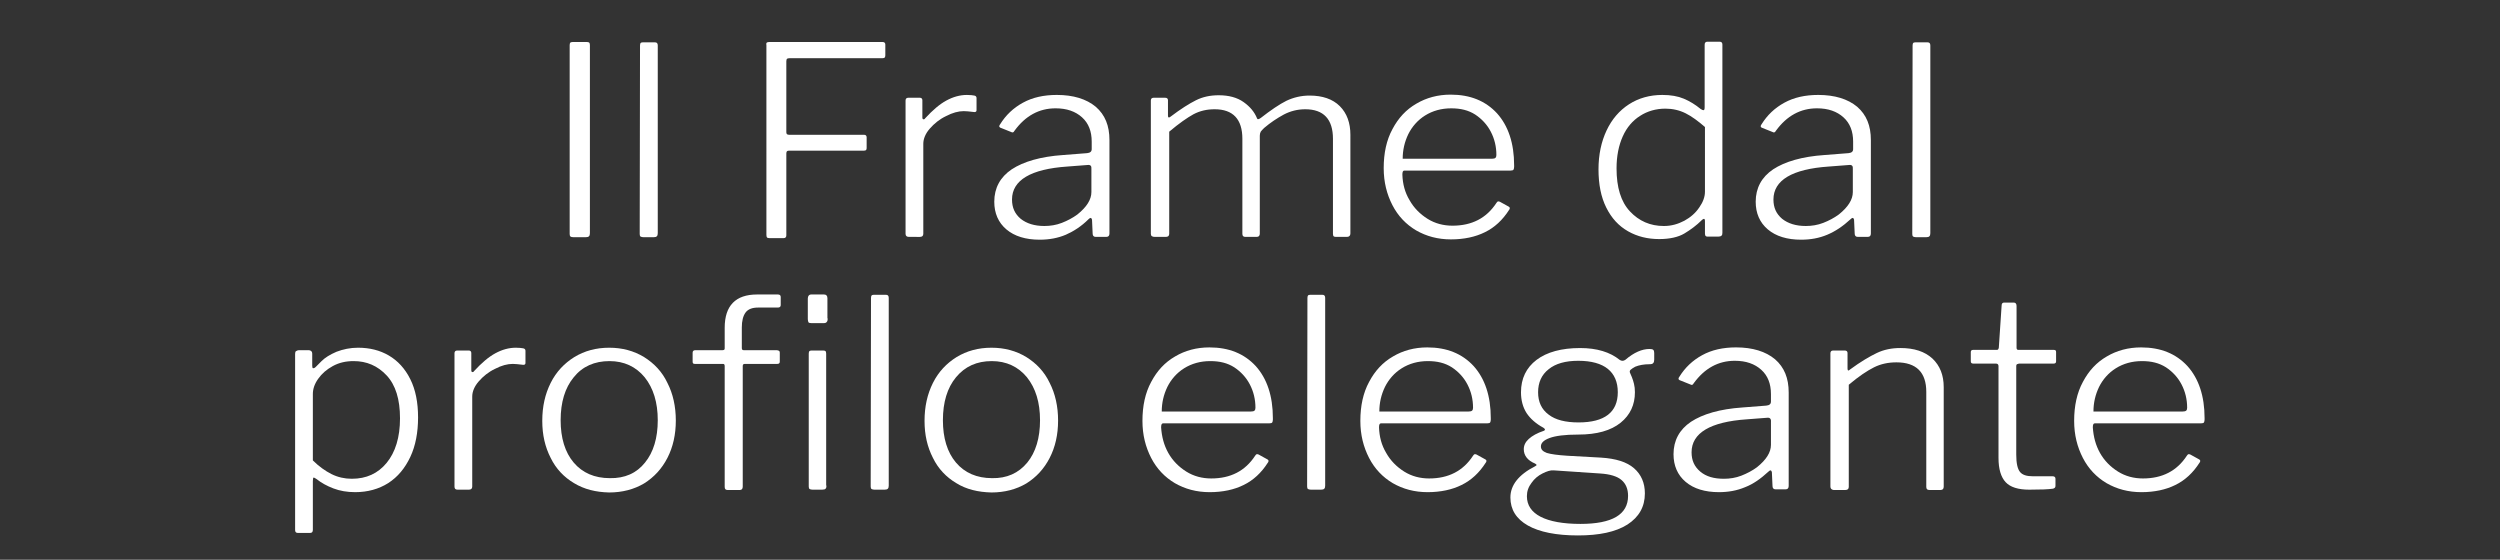 <?xml version="1.0" encoding="utf-8"?>
<!-- Generator: Adobe Illustrator 26.5.0, SVG Export Plug-In . SVG Version: 6.00 Build 0)  -->
<svg version="1.1" id="Livello_1" xmlns="http://www.w3.org/2000/svg" xmlns:xlink="http://www.w3.org/1999/xlink" x="0px" y="0px"
	 viewBox="0 0 803.1 179.8" style="enable-background:new 0 0 803.1 179.8;" xml:space="preserve">
<rect x="0" y="0" width="803.1" height="179.8" fill="#333333" stroke="none"/>
<style type="text/css">
	.st0{enable-background:new    ;}
	.st1{fill:#FFFFFF;}
</style>
<g class="st0">
	<path class="st1" d="M188.6,13.5c0.3,0,0.6,0.1,0.7,0.2c0.1,0.1,0.2,0.4,0.2,0.8v60.4c0,0.5-0.1,0.8-0.3,1c-0.2,0.2-0.5,0.3-1,0.3
		h-4c-0.5,0-0.8-0.1-0.9-0.2c-0.2-0.1-0.3-0.4-0.3-0.8V14.5c0-0.4,0.1-0.7,0.2-0.8c0.1-0.1,0.4-0.2,0.7-0.2H188.6z"/>
	<path class="st1" d="M211.3,74.9c0,0.5-0.1,0.8-0.3,1s-0.5,0.3-1,0.3h-3.3c-0.4,0-0.7-0.1-0.9-0.2c-0.2-0.1-0.3-0.4-0.3-0.8
		l0.1-60.6c0-0.4,0.1-0.7,0.2-0.8c0.1-0.1,0.3-0.2,0.7-0.2h3.9c0.6,0,0.9,0.3,0.9,1V74.9z"/>
	<path class="st1" d="M246.3,13.7c0.1-0.1,0.4-0.2,0.7-0.2h36.6c0.5,0,0.8,0.3,0.8,0.8v3.5c0,0.3-0.1,0.6-0.2,0.7
		c-0.1,0.1-0.4,0.2-0.7,0.2h-29.9c-0.4,0-0.7,0.1-0.8,0.2c-0.1,0.1-0.2,0.4-0.2,0.8v22.8c0,0.3,0.1,0.5,0.2,0.6
		c0.1,0.1,0.4,0.2,0.7,0.2h24.1c0.5,0,0.8,0.3,0.8,0.8v3.5c0,0.3-0.1,0.5-0.2,0.6c-0.1,0.1-0.3,0.2-0.7,0.2h-24.1
		c-0.3,0-0.5,0.1-0.6,0.2c-0.1,0.1-0.2,0.3-0.2,0.7v26.3c0,0.6-0.3,0.9-0.9,0.9h-4.5c-0.4,0-0.7-0.1-0.8-0.2
		c-0.1-0.1-0.2-0.4-0.2-0.8V14.5C246.1,14.1,246.2,13.8,246.3,13.7z"/>
	<path class="st1" d="M290.9,75.1V32.3c0-0.6,0.3-0.9,0.9-0.9h3.7c0.5,0,0.8,0.3,0.8,0.8v5.6c0,0.3,0.1,0.5,0.3,0.5
		c0.2,0.1,0.4,0,0.6-0.3c2.4-2.6,4.6-4.5,6.8-5.7c2.2-1.2,4.4-1.8,6.6-1.8c1.1,0,1.9,0.1,2.4,0.2c0.5,0.1,0.7,0.4,0.7,0.8v3.9
		c0,0.4-0.2,0.6-0.7,0.6c-1.6-0.2-2.7-0.3-3.4-0.3c-1.7,0-3.6,0.5-5.7,1.6c-2.1,1-3.8,2.4-5.2,4c-1.4,1.6-2.1,3.3-2.1,4.9v28.9
		c0,0.7-0.4,1-1.1,1H292C291.3,76.1,290.9,75.8,290.9,75.1z"/>
	<path class="st1" d="M342.4,75.4c-2.6,1.1-5.4,1.6-8.4,1.6c-4.5,0-8.1-1.1-10.7-3.3c-2.6-2.2-3.9-5.2-3.9-8.9
		c0-4.4,1.9-7.9,5.6-10.4c3.8-2.5,9.3-4.1,16.5-4.6l7.7-0.6c1-0.1,1.5-0.5,1.5-1.3v-2.4c0-3.3-1-5.9-3.1-7.8
		c-2.1-1.9-4.9-2.9-8.5-2.9c-5.3,0-9.7,2.4-13.2,7.2c-0.2,0.3-0.3,0.5-0.5,0.5c-0.2,0.1-0.4,0-0.6-0.1l-3.5-1.4
		c-0.2-0.1-0.3-0.3-0.3-0.4c0-0.2,0.1-0.5,0.3-0.7c1.8-2.9,4.2-5.2,7.3-6.9c3.1-1.7,6.7-2.5,10.9-2.5c5.3,0,9.5,1.3,12.5,3.8
		c3,2.6,4.4,6.1,4.4,10.7v30c0,0.7-0.3,1.1-1,1.1H352c-0.7,0-1-0.4-1-1.1l-0.2-4.4c-0.1-0.4-0.3-0.6-0.4-0.6c-0.2,0-0.4,0.1-0.7,0.4
		C347.4,72.7,344.9,74.3,342.4,75.4z M349.4,53l-6.5,0.5c-11.8,0.8-17.8,4.4-17.8,10.6c0,2.6,0.9,4.6,2.8,6.2
		c1.9,1.5,4.4,2.3,7.6,2.3c1.9,0,3.8-0.3,5.6-1c1.8-0.7,3.5-1.6,5-2.7c3-2.4,4.5-4.8,4.5-7.2v-7.4C350.7,53.3,350.3,52.9,349.4,53z"
		/>
	<path class="st1" d="M369.7,75.1V32.3c0-0.6,0.3-0.9,0.9-0.9h3.7c0.6,0,0.9,0.3,0.9,0.8v5c0,0.6,0.3,0.7,0.8,0.3
		c3.3-2.5,6-4.2,8.2-5.3c2.2-1.1,4.6-1.6,7.3-1.6c3.2,0,5.9,0.7,8,2.2s3.5,3.2,4.3,5.2c0.1,0.2,0.2,0.3,0.3,0.3
		c0.2,0,0.5-0.1,0.9-0.4c3.2-2.5,6-4.4,8.2-5.5c2.3-1.1,4.8-1.7,7.5-1.7c4.1,0,7.4,1.1,9.7,3.4c2.3,2.3,3.4,5.4,3.4,9.2V75
		c0,0.7-0.4,1.1-1.1,1.1h-3.6c-0.3,0-0.6-0.1-0.7-0.2c-0.1-0.1-0.2-0.4-0.2-0.8V44.6c0-6.3-3-9.5-8.9-9.5c-2.5,0-4.8,0.6-6.9,1.7
		c-2.2,1.2-4.3,2.6-6.3,4.3c-0.5,0.5-0.9,0.9-1.1,1.2c-0.2,0.4-0.3,0.8-0.3,1.3V75c0,0.7-0.3,1.1-1,1.1h-3.6c-0.7,0-1-0.3-1-1V44.6
		c0-6.3-3-9.5-8.9-9.5c-2.5,0-4.7,0.5-6.8,1.6c-2,1.1-4.6,2.9-7.8,5.6v32.8c0,0.7-0.4,1-1.1,1h-3.5
		C370.1,76.1,369.7,75.8,369.7,75.1z"/>
	<path class="st1" d="M452.8,64.3c1.4,2.5,3.4,4.5,5.8,6c2.4,1.5,5.1,2.2,8,2.2c6.2,0,10.9-2.4,14.1-7.3c0.2-0.3,0.3-0.4,0.5-0.5
		c0.2,0,0.4,0,0.6,0.1l2.9,1.6c0.2,0.1,0.3,0.3,0.3,0.4s0,0.4-0.2,0.6c-2.1,3.3-4.7,5.7-7.8,7.2c-3,1.5-6.7,2.3-10.9,2.3
		s-7.9-1-11.2-2.9c-3.2-1.9-5.8-4.6-7.6-8.1c-1.8-3.5-2.8-7.4-2.8-11.9c0-4.8,0.9-9,2.8-12.5c1.9-3.6,4.4-6.3,7.7-8.2
		c3.2-1.9,6.9-2.9,11-2.9c6.3,0,11.2,2,14.9,6c3.6,4,5.5,9.6,5.5,16.7v0.5c0,0.4-0.1,0.7-0.2,0.9c-0.1,0.2-0.5,0.3-1,0.3h-34.1
		c-0.4,0-0.6,0.4-0.6,1.3C450.6,59.1,451.3,61.8,452.8,64.3z M479.2,51c0.6,0,1-0.1,1.2-0.3s0.3-0.5,0.3-0.9c0-2.7-0.6-5.2-1.8-7.5
		c-1.2-2.3-2.9-4.1-5-5.5c-2.2-1.4-4.7-2-7.7-2c-3.2,0-6,0.8-8.4,2.3c-2.4,1.5-4.2,3.6-5.4,6c-1.2,2.5-1.8,5.1-1.8,7.9H479.2z"/>
	<path class="st1" d="M547.7,75v-3.9c0-0.5-0.1-0.8-0.3-0.8c-0.2,0-0.4,0.1-0.7,0.4c-1.7,1.7-3.6,3.1-5.6,4.3
		c-2,1.2-4.8,1.8-8.1,1.8c-3.7,0-7-0.8-10-2.5c-3-1.7-5.3-4.2-7-7.6c-1.7-3.4-2.5-7.5-2.5-12.3c0-4.7,0.9-8.9,2.6-12.5
		c1.7-3.6,4.1-6.4,7.2-8.4c3.1-2,6.7-3,10.7-3c2.7,0,5,0.4,6.9,1.2c1.9,0.8,3.7,1.9,5.4,3.3c0.5,0.3,0.7,0.4,0.9,0.4
		c0.3,0,0.4-0.3,0.4-1v-20c0-0.7,0.3-1,0.9-1h3.9c0.6,0,0.9,0.3,0.9,0.9v60.5c0,0.5-0.1,0.8-0.3,0.9c-0.2,0.2-0.5,0.3-0.9,0.3h-3.2
		C548,76.1,547.7,75.8,547.7,75z M541.5,36.4c-2-1-4.2-1.5-6.5-1.5c-3,0-5.8,0.8-8.1,2.3c-2.4,1.5-4.3,3.7-5.6,6.6
		c-1.3,2.9-2,6.3-2,10.3c0,6.1,1.4,10.7,4.3,13.8c2.9,3.1,6.5,4.7,10.9,4.7c2.4,0,4.5-0.6,6.6-1.7c2-1.1,3.6-2.5,4.8-4.3
		c1.2-1.7,1.8-3.4,1.8-5V40.8C545.5,38.9,543.5,37.4,541.5,36.4z"/>
	<path class="st1" d="M587,75.4c-2.6,1.1-5.4,1.6-8.4,1.6c-4.5,0-8.1-1.1-10.7-3.3c-2.6-2.2-3.9-5.2-3.9-8.9c0-4.4,1.9-7.9,5.6-10.4
		c3.8-2.5,9.3-4.1,16.5-4.6l7.7-0.6c1-0.1,1.5-0.5,1.5-1.3v-2.4c0-3.3-1-5.9-3.1-7.8c-2.1-1.9-4.9-2.9-8.5-2.9
		c-5.3,0-9.7,2.4-13.2,7.2c-0.2,0.3-0.3,0.5-0.5,0.5c-0.2,0.1-0.4,0-0.6-0.1l-3.5-1.4c-0.2-0.1-0.3-0.3-0.3-0.4
		c0-0.2,0.1-0.5,0.3-0.7c1.8-2.9,4.2-5.2,7.3-6.9c3.1-1.7,6.7-2.5,10.9-2.5c5.3,0,9.5,1.3,12.5,3.8c3,2.6,4.4,6.1,4.4,10.7v30
		c0,0.7-0.3,1.1-1,1.1h-3.2c-0.7,0-1-0.4-1-1.1l-0.2-4.4c-0.1-0.4-0.3-0.6-0.4-0.6c-0.2,0-0.4,0.1-0.7,0.4
		C592,72.7,589.6,74.3,587,75.4z M594,53l-6.5,0.5c-11.8,0.8-17.8,4.4-17.8,10.6c0,2.6,0.9,4.6,2.8,6.2c1.9,1.5,4.4,2.3,7.6,2.3
		c1.9,0,3.8-0.3,5.6-1c1.8-0.7,3.5-1.6,5-2.7c3-2.4,4.5-4.8,4.5-7.2v-7.4C595.3,53.3,594.9,52.9,594,53z"/>
	<path class="st1" d="M620.1,74.9c0,0.5-0.1,0.8-0.3,1s-0.5,0.3-1,0.3h-3.3c-0.4,0-0.7-0.1-0.9-0.2c-0.2-0.1-0.3-0.4-0.3-0.8
		l0.1-60.6c0-0.4,0.1-0.7,0.2-0.8c0.1-0.1,0.3-0.2,0.7-0.2h3.9c0.6,0,0.9,0.3,0.9,1V74.9z"/>
</g>
<g class="st0">
	<path class="st1" d="M100.3,113.6v3.9c0,0.5,0.1,0.8,0.3,0.8c0.2,0,0.5-0.1,0.8-0.4c0.2-0.2,0.8-0.8,1.9-1.9c1.1-1.1,2.7-2.1,4.8-3
		c2.1-0.8,4.4-1.3,6.9-1.3c3.7,0,7,0.8,9.9,2.5c2.9,1.7,5.2,4.2,6.9,7.6c1.7,3.4,2.5,7.5,2.5,12.3c0,4.8-0.8,9.1-2.5,12.7
		c-1.7,3.6-4,6.4-7.1,8.4c-3,1.9-6.6,2.9-10.6,2.9c-2.6,0-4.9-0.4-7-1.2c-2.1-0.8-3.9-1.8-5.4-3c-0.5-0.3-0.8-0.5-0.9-0.5
		c-0.2,0-0.3,0.4-0.3,1.1v15.7c0,0.7-0.3,1-0.9,1h-3.9c-0.6,0-0.9-0.3-0.9-0.9v-56.6c0-0.5,0.1-0.8,0.3-0.9s0.5-0.3,0.9-0.3h3.3
		C99.9,112.6,100.3,112.9,100.3,113.6z M106.5,152.3c2,1,4.2,1.5,6.5,1.5c4.7,0,8.4-1.7,11.2-5.1c2.8-3.4,4.3-8.2,4.3-14.3
		c0-6.1-1.4-10.7-4.3-13.8s-6.4-4.6-10.6-4.6c-2.5,0-4.7,0.5-6.7,1.6c-2,1.1-3.5,2.4-4.7,4.1c-1.2,1.7-1.7,3.3-1.7,4.9v21.3
		C102.4,149.8,104.5,151.3,106.5,152.3z"/>
	<path class="st1" d="M146,156.3v-42.8c0-0.6,0.3-0.9,0.9-0.9h3.7c0.5,0,0.8,0.3,0.8,0.8v5.6c0,0.3,0.1,0.5,0.3,0.5
		c0.2,0.1,0.4,0,0.6-0.3c2.4-2.6,4.6-4.5,6.8-5.7c2.2-1.2,4.4-1.8,6.6-1.8c1.1,0,1.9,0.1,2.4,0.2c0.5,0.1,0.7,0.4,0.7,0.8v3.9
		c0,0.4-0.2,0.6-0.7,0.6c-1.6-0.2-2.7-0.3-3.4-0.3c-1.7,0-3.6,0.5-5.7,1.6c-2.1,1-3.8,2.4-5.2,4c-1.4,1.6-2.1,3.3-2.1,4.9v28.9
		c0,0.7-0.4,1-1.1,1H147C146.3,157.3,146,157,146,156.3z"/>
	<path class="st1" d="M184.4,155.2c-3.2-1.9-5.8-4.6-7.5-8.1c-1.8-3.5-2.7-7.4-2.7-11.9c0-4.6,0.9-8.6,2.7-12.2
		c1.8-3.6,4.4-6.3,7.6-8.3c3.3-2,7-3,11.2-3c4.2,0,7.9,1,11.2,3c3.2,2,5.8,4.7,7.5,8.3c1.8,3.5,2.7,7.6,2.7,12.1
		c0,4.5-0.9,8.5-2.7,12c-1.8,3.5-4.3,6.2-7.5,8.2c-3.2,1.9-7,2.9-11.2,2.9C191.4,158.1,187.7,157.2,184.4,155.2z M207.2,148.6
		c2.7-3.3,4.1-7.9,4.1-13.6c0-5.7-1.4-10.3-4.2-13.8c-2.8-3.4-6.6-5.2-11.3-5.2c-4.8,0-8.7,1.7-11.5,5.2c-2.8,3.4-4.2,8-4.2,13.8
		c0,5.7,1.4,10.3,4.2,13.6c2.8,3.3,6.7,5,11.6,5C200.7,153.7,204.5,152,207.2,148.6z"/>
	<path class="st1" d="M250.5,113.3v2.9c0,0.5-0.3,0.7-0.8,0.7h-10.4c-0.5,0-0.7,0.2-0.7,0.7v38.7c0,0.7-0.3,1.1-0.9,1.1h-4
		c-0.6,0-0.9-0.3-0.9-1v-38.8c0-0.5-0.2-0.7-0.5-0.7h-9.1c-0.5,0-0.7-0.2-0.7-0.7v-2.9c0-0.5,0.3-0.8,0.8-0.8h8.8
		c0.3,0,0.5-0.1,0.6-0.2c0.1-0.1,0.1-0.3,0.1-0.6v-6.4c0-7.1,3.5-10.7,10.4-10.7h6.7c0.6,0,0.9,0.3,0.9,0.8v2.6
		c0,0.5-0.3,0.8-0.9,0.8h-6.4c-1.8,0-3.2,0.5-4,1.6c-0.8,1.1-1.2,2.7-1.2,4.8v6.6c0,0.5,0.2,0.7,0.7,0.7h10.6
		C250.3,112.6,250.5,112.8,250.5,113.3z M265.9,102.3c0,0.5-0.1,0.9-0.3,1.1c-0.2,0.3-0.5,0.4-1,0.4h-4c-0.5,0-0.8-0.1-0.9-0.3
		c-0.1-0.2-0.2-0.6-0.2-1v-6.6c0-0.8,0.4-1.3,1.1-1.3h4.1c0.7,0,1.1,0.4,1.1,1.2V102.3z M265.5,156c0,0.5-0.1,0.8-0.3,1
		s-0.5,0.3-1.1,0.3H261c-0.4,0-0.7-0.1-0.9-0.2c-0.2-0.1-0.3-0.4-0.3-0.8v-42.7c0-0.4,0.1-0.7,0.2-0.8c0.1-0.1,0.4-0.2,0.7-0.2h3.8
		c0.3,0,0.6,0.1,0.7,0.2c0.1,0.1,0.2,0.4,0.2,0.8V156z"/>
	<path class="st1" d="M285.5,156c0,0.5-0.1,0.8-0.3,1c-0.2,0.2-0.5,0.3-1,0.3h-3.3c-0.4,0-0.7-0.1-0.9-0.2c-0.2-0.1-0.3-0.4-0.3-0.8
		l0.1-60.6c0-0.4,0.1-0.7,0.2-0.8c0.1-0.1,0.3-0.2,0.7-0.2h3.9c0.6,0,0.9,0.3,0.9,1V156z"/>
	<path class="st1" d="M307.2,155.2c-3.2-1.9-5.8-4.6-7.5-8.1c-1.8-3.5-2.7-7.4-2.7-11.9c0-4.6,0.9-8.6,2.7-12.2
		c1.8-3.6,4.4-6.3,7.6-8.3c3.3-2,7-3,11.2-3c4.2,0,7.9,1,11.2,3c3.2,2,5.8,4.7,7.5,8.3c1.8,3.5,2.7,7.6,2.7,12.1
		c0,4.5-0.9,8.5-2.7,12c-1.8,3.5-4.3,6.2-7.5,8.2c-3.2,1.9-7,2.9-11.2,2.9C314.2,158.1,310.4,157.2,307.2,155.2z M330,148.6
		c2.7-3.3,4.1-7.9,4.1-13.6c0-5.7-1.4-10.3-4.2-13.8c-2.8-3.4-6.6-5.2-11.3-5.2c-4.8,0-8.6,1.7-11.5,5.2c-2.8,3.4-4.2,8-4.2,13.8
		c0,5.7,1.4,10.3,4.2,13.6c2.8,3.3,6.7,5,11.6,5C323.4,153.7,327.2,152,330,148.6z"/>
	<path class="st1" d="M375.3,145.5c1.4,2.5,3.4,4.5,5.8,6c2.4,1.5,5.1,2.2,8,2.2c6.2,0,10.9-2.4,14.1-7.3c0.2-0.3,0.3-0.4,0.5-0.5
		c0.2,0,0.4,0,0.6,0.1l2.9,1.6c0.2,0.1,0.3,0.3,0.3,0.4s0,0.4-0.2,0.6c-2.1,3.3-4.7,5.7-7.8,7.2c-3,1.5-6.7,2.3-10.9,2.3
		s-7.9-1-11.2-2.9c-3.2-1.9-5.8-4.6-7.6-8.1s-2.8-7.4-2.8-11.9c0-4.8,0.9-9,2.8-12.5c1.9-3.6,4.4-6.3,7.7-8.2
		c3.2-1.9,6.9-2.9,11-2.9c6.3,0,11.2,2,14.9,6c3.6,4,5.5,9.6,5.5,16.7v0.5c0,0.4-0.1,0.7-0.2,0.9c-0.1,0.2-0.5,0.3-1,0.3h-34.1
		c-0.4,0-0.6,0.4-0.6,1.3C373.2,140.3,373.9,143,375.3,145.5z M401.8,132.2c0.6,0,1-0.1,1.2-0.3s0.3-0.5,0.3-0.9
		c0-2.7-0.6-5.2-1.8-7.5c-1.2-2.3-2.9-4.1-5-5.5c-2.2-1.4-4.7-2-7.7-2c-3.2,0-6,0.8-8.4,2.3c-2.4,1.5-4.2,3.6-5.4,6
		c-1.2,2.5-1.8,5.1-1.8,7.9H401.8z"/>
	<path class="st1" d="M425.7,156c0,0.5-0.1,0.8-0.3,1c-0.2,0.2-0.5,0.3-1,0.3h-3.3c-0.4,0-0.7-0.1-0.9-0.2s-0.3-0.4-0.3-0.8
		l0.1-60.6c0-0.4,0.1-0.7,0.2-0.8s0.3-0.2,0.7-0.2h3.9c0.6,0,0.9,0.3,0.9,1V156z"/>
	<path class="st1" d="M445.3,145.5c1.4,2.5,3.4,4.5,5.8,6c2.4,1.5,5.1,2.2,8,2.2c6.2,0,10.9-2.4,14.1-7.3c0.2-0.3,0.3-0.4,0.5-0.5
		c0.2,0,0.4,0,0.6,0.1l2.9,1.6c0.2,0.1,0.3,0.3,0.3,0.4s0,0.4-0.2,0.6c-2.1,3.3-4.7,5.7-7.8,7.2c-3,1.5-6.7,2.3-10.9,2.3
		s-7.9-1-11.2-2.9c-3.2-1.9-5.8-4.6-7.6-8.1s-2.8-7.4-2.8-11.9c0-4.8,0.9-9,2.8-12.5c1.9-3.6,4.4-6.3,7.7-8.2
		c3.2-1.9,6.9-2.9,11-2.9c6.3,0,11.2,2,14.9,6c3.6,4,5.5,9.6,5.5,16.7v0.5c0,0.4-0.1,0.7-0.2,0.9c-0.1,0.2-0.5,0.3-1,0.3h-34.1
		c-0.4,0-0.6,0.4-0.6,1.3C443.1,140.3,443.8,143,445.3,145.5z M471.7,132.2c0.6,0,1-0.1,1.2-0.3s0.3-0.5,0.3-0.9
		c0-2.7-0.6-5.2-1.8-7.5c-1.2-2.3-2.9-4.1-5-5.5c-2.2-1.4-4.7-2-7.7-2c-3.2,0-6,0.8-8.4,2.3c-2.4,1.5-4.2,3.6-5.4,6
		c-1.2,2.5-1.8,5.1-1.8,7.9H471.7z"/>
	<path class="st1" d="M531.1,112.4c0.2,0.2,0.3,0.5,0.3,1v2.1c0,0.5-0.1,0.9-0.3,1.1c-0.2,0.3-0.6,0.4-1.2,0.4
		c-1.8,0-3.4,0.3-4.6,0.8c-0.7,0.4-1.2,0.7-1.5,1c-0.3,0.3-0.3,0.6-0.2,0.9c0.1,0.2,0.3,0.7,0.6,1.4c0.3,0.7,0.5,1.4,0.7,2.2
		c0.2,0.8,0.3,1.7,0.3,2.7c0,4-1.5,7.3-4.6,9.8s-7.6,3.8-13.6,3.8c-4.3,0-7.3,0.4-9.2,1.1c-1.9,0.7-2.8,1.6-2.8,2.7
		c0,1,0.6,1.6,1.9,2.1c1.3,0.4,3.5,0.7,6.6,0.9l10.8,0.6c4.8,0.3,8.3,1.4,10.6,3.4c2.3,2,3.5,4.7,3.5,8.1c0,4.3-1.9,7.6-5.6,10
		c-3.8,2.4-9.1,3.5-15.9,3.5c-7,0-12.4-1.1-16.1-3.2s-5.6-5.1-5.6-9c0-3.9,2.6-7.3,7.9-10c0.3-0.2,0.5-0.3,0.5-0.4
		c0-0.2-0.2-0.3-0.5-0.5c-2.4-1-3.6-2.6-3.6-4.6c0-1.2,0.5-2.3,1.6-3.3c1.1-1,2.7-1.9,4.8-2.6c0.3-0.1,0.4-0.3,0.4-0.4
		c0-0.2-0.2-0.4-0.5-0.6c-2.4-1.3-4.2-2.9-5.4-4.7c-1.2-1.9-1.8-4.1-1.8-6.7c0-4.4,1.7-7.9,5-10.4c3.3-2.5,8-3.8,14-3.8
		c5.4,0,9.6,1.3,12.7,3.8c0.3,0.2,0.6,0.3,0.9,0.3c0.3,0,0.6-0.1,0.9-0.3c2.8-2.4,5.4-3.5,7.8-3.5
		C530.5,112.1,530.9,112.2,531.1,112.4z M499.1,151.1c-1-0.1-2.2,0.3-3.6,1c-1.4,0.7-2.6,1.7-3.5,3c-1,1.3-1.5,2.7-1.5,4.3
		c0,2.9,1.5,5.1,4.4,6.6c2.9,1.5,7.2,2.3,12.8,2.3c10.2,0,15.3-3,15.3-9c0-2.2-0.7-3.9-2.1-5.1c-1.4-1.2-3.7-1.9-6.9-2.1
		L499.1,151.1z M519.7,126c0-3.3-1.1-5.8-3.2-7.5c-2.1-1.7-5.3-2.6-9.5-2.6c-4.1,0-7.3,0.9-9.5,2.7c-2.3,1.8-3.4,4.3-3.4,7.4
		c0,3.1,1.1,5.5,3.4,7.2c2.2,1.7,5.4,2.5,9.6,2.5C515.5,135.7,519.7,132.4,519.7,126z"/>
	<path class="st1" d="M560.6,156.5c-2.6,1.1-5.4,1.6-8.4,1.6c-4.5,0-8.1-1.1-10.7-3.3c-2.6-2.2-3.9-5.2-3.9-8.9
		c0-4.4,1.9-7.9,5.6-10.4c3.8-2.5,9.3-4.1,16.5-4.6l7.7-0.6c1-0.1,1.5-0.5,1.5-1.3v-2.4c0-3.3-1-5.9-3.1-7.8
		c-2.1-1.9-4.9-2.9-8.5-2.9c-5.3,0-9.7,2.4-13.2,7.2c-0.2,0.3-0.3,0.5-0.5,0.5c-0.2,0.1-0.4,0-0.6-0.1l-3.5-1.4
		c-0.2-0.1-0.3-0.3-0.3-0.4c0-0.2,0.1-0.5,0.3-0.7c1.8-2.9,4.2-5.2,7.3-6.9c3.1-1.7,6.7-2.5,10.9-2.5c5.3,0,9.5,1.3,12.5,3.8
		c3,2.6,4.4,6.1,4.4,10.7v30c0,0.7-0.3,1.1-1,1.1h-3.2c-0.7,0-1-0.4-1-1.1l-0.2-4.4c-0.1-0.4-0.3-0.6-0.4-0.6
		c-0.2,0-0.4,0.1-0.7,0.4C565.6,153.8,563.2,155.5,560.6,156.5z M567.7,134.2l-6.5,0.5c-11.8,0.8-17.8,4.4-17.8,10.6
		c0,2.6,0.9,4.6,2.8,6.2s4.4,2.3,7.6,2.3c1.9,0,3.8-0.3,5.6-1c1.8-0.7,3.5-1.6,5-2.7c3-2.4,4.5-4.8,4.5-7.2v-7.4
		C569,134.5,568.5,134.1,567.7,134.2z"/>
	<path class="st1" d="M588,156.3v-42.8c0-0.6,0.3-0.9,0.9-0.9h3.7c0.6,0,0.9,0.3,0.9,0.8v5c0,0.7,0.3,0.8,0.8,0.3
		c3.4-2.5,6.3-4.2,8.6-5.3c2.3-1.1,4.8-1.6,7.6-1.6c4.4,0,7.8,1.1,10.3,3.4c2.4,2.3,3.6,5.3,3.6,9.2v31.9c0,0.7-0.3,1.1-1,1.1h-3.6
		c-0.7,0-1-0.3-1-1v-30.5c0-6.3-3.2-9.5-9.6-9.5c-2.6,0-5,0.5-7.2,1.6c-2.2,1.1-4.9,2.9-8.1,5.6v32.8c0,0.7-0.4,1-1.1,1H589
		C588.4,157.3,588,157,588,156.3z"/>
	<path class="st1" d="M648.4,116.9c-0.5,0-0.7,0.2-0.7,0.7v28.4c0,2.8,0.4,4.6,1.2,5.6c0.8,1,2.2,1.4,4.2,1.4h6.3
		c0.6,0,0.9,0.3,0.9,0.8v2.3c0,0.5-0.3,0.8-0.9,0.9c-1.4,0.2-3.9,0.3-7.5,0.3c-3.6,0-6.1-0.8-7.6-2.4c-1.5-1.6-2.3-4.2-2.3-7.8
		v-29.5c0-0.5-0.3-0.8-0.8-0.8h-7.3c-0.5,0-0.8-0.2-0.8-0.7v-3c0-0.4,0.2-0.7,0.7-0.7h7.7c0.3,0,0.5-0.2,0.6-0.7l0.9-13.5
		c0-0.7,0.3-1,0.8-1h3.1c0.6,0,0.9,0.4,0.9,1.1v13.4c0,0.5,0.2,0.7,0.6,0.7h11.4c0.5,0,0.7,0.2,0.7,0.7v3c0,0.5-0.3,0.7-0.8,0.7
		H648.4z"/>
	<path class="st1" d="M674.6,145.5c1.4,2.5,3.4,4.5,5.8,6c2.4,1.5,5.1,2.2,8,2.2c6.2,0,10.9-2.4,14.1-7.3c0.2-0.3,0.3-0.4,0.5-0.5
		c0.2,0,0.4,0,0.6,0.1l2.9,1.6c0.2,0.1,0.3,0.3,0.3,0.4s0,0.4-0.2,0.6c-2.1,3.3-4.7,5.7-7.8,7.2c-3,1.5-6.7,2.3-10.9,2.3
		s-7.9-1-11.2-2.9c-3.2-1.9-5.8-4.6-7.6-8.1s-2.8-7.4-2.8-11.9c0-4.8,0.9-9,2.8-12.5c1.9-3.6,4.4-6.3,7.7-8.2
		c3.2-1.9,6.9-2.9,11-2.9c6.3,0,11.2,2,14.9,6c3.6,4,5.5,9.6,5.5,16.7v0.5c0,0.4-0.1,0.7-0.2,0.9c-0.1,0.2-0.5,0.3-1,0.3h-34.1
		c-0.4,0-0.6,0.4-0.6,1.3C672.5,140.3,673.2,143,674.6,145.5z M701.1,132.2c0.6,0,1-0.1,1.2-0.3s0.3-0.5,0.3-0.9
		c0-2.7-0.6-5.2-1.8-7.5c-1.2-2.3-2.9-4.1-5-5.5c-2.2-1.4-4.7-2-7.7-2c-3.2,0-6,0.8-8.4,2.3c-2.4,1.5-4.2,3.6-5.4,6
		c-1.2,2.5-1.8,5.1-1.8,7.9H701.1z"/>
</g>
</svg>

